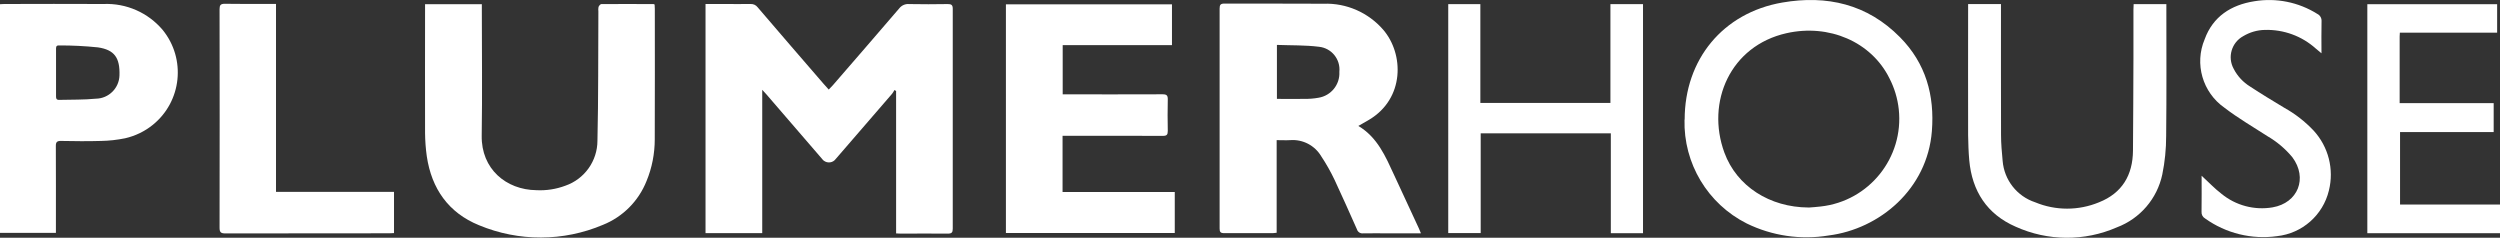 <?xml version="1.0" encoding="UTF-8"?>
<svg id="a" data-name="Layer 1" xmlns="http://www.w3.org/2000/svg" viewBox="0 0 375.18 35.68">
  <rect x="0" y="0" width="375.18" height="35.68" fill="#333333" stroke="none"/>
  <g id="b" data-name="Layer 1-2">
    <g id="c" data-name="Group 15">
      <path id="d" data-name="Path 50" d="m105.84.6h2.83c1.32,0,2.65.02,3.98,0,.41-.02.8.16,1.05.49,3.28,3.83,6.57,7.65,9.88,11.47.24.28.49.54.79.88.23-.24.43-.44.62-.65,3.31-3.83,6.65-7.66,9.94-11.51.36-.47.93-.73,1.52-.67,1.91.04,3.84.03,5.76,0,.55,0,.77.11.77.71-.01,11-.01,22,0,33,0,.56-.15.74-.74.74-2.35-.03-4.71,0-7.06,0-.21,0-.4-.02-.7-.03V13.66l-.25-.15c-.1.2-.22.38-.35.56-2.82,3.27-5.64,6.54-8.47,9.8-.41.56-1.2.67-1.76.26-.1-.07-.19-.16-.26-.26-2.81-3.25-5.61-6.5-8.41-9.75-.14-.17-.3-.33-.59-.64v21.51h-8.51V.6h-.03Z" style="fill: #fff;"/>
      <path id="e" data-name="Path 51" d="m213.21,35.02h-4.67c-1.32,0-2.65-.03-3.98,0-.41.05-.8-.2-.92-.6-1.11-2.48-2.2-4.96-3.35-7.41-.59-1.24-1.26-2.43-2.02-3.57-.96-1.61-2.75-2.55-4.63-2.41-.65.04-1.32,0-2.05,0v13.9c-.25.02-.42.06-.6.06-2.42,0-4.85,0-7.27,0-.56,0-.69-.18-.69-.7.01-11.01.01-22.01,0-33.01,0-.56.15-.75.73-.74,4.96.02,9.93-.02,14.89.02,3.41-.12,6.69,1.32,8.93,3.9,3.13,3.63,3.24,10.33-2.13,13.52-.51.3-1.02.59-1.6.92,2.88,1.72,4.08,4.58,5.37,7.37,1.23,2.67,2.48,5.33,3.71,8,.09.2.18.4.29.69v.03Zm-21.58-28.29v8.11c1.38,0,2.72.02,4.06,0,.73.01,1.46-.04,2.17-.17,1.89-.3,3.25-1.98,3.14-3.89.19-1.88-1.17-3.56-3.05-3.76-2.07-.26-4.17-.2-6.32-.28h0Z" style="fill: #fff;"/>
      <path id="f" data-name="Path 52" d="m63.76.63h8.55v.83c0,6.3.08,12.6-.02,18.9-.08,5,3.67,8.12,8.19,8.18,1.48.08,2.97-.15,4.36-.67,2.89-1,4.82-3.72,4.82-6.77.15-6.45.1-12.91.14-19.37-.03-.23-.02-.46.02-.68.06-.18.28-.44.43-.44,2.61-.02,5.21,0,7.82,0,.04,0,.08.03.17.07.01.2.03.41.03.64,0,6.52.02,13.06-.01,19.58,0,2.15-.41,4.28-1.23,6.26-1.19,3-3.55,5.38-6.54,6.58-5.94,2.52-12.64,2.54-18.6.06-4.58-1.86-7.12-5.48-7.84-10.34-.16-1.15-.25-2.31-.26-3.47-.02-6.16,0-12.32,0-18.48v-.87h0Z" style="fill: #fff;"/>
      <path id="g" data-name="Path 53" d="m159.46,28.81h16.84v6.16h-25.34V.65h24.92v6.12h-16.4v7.39h.8c4.73,0,9.46.01,14.2-.01.62,0,.78.19.77.78-.04,1.57-.03,3.15,0,4.72,0,.56-.15.74-.73.74-4.73-.02-9.46-.01-14.2-.01h-.86v8.44h0Z" style="fill: #fff;"/>
      <path id="h" data-name="Path 54" d="m0,.63c.24-.01.44-.03.64-.03,4.96,0,9.92-.04,14.88,0,3.41-.15,6.7,1.29,8.9,3.9,3.52,4.34,2.86,10.71-1.48,14.23-1.21.98-2.63,1.67-4.16,2.02-1.18.24-2.39.38-3.59.4-2.01.06-4.03.04-6.04,0-.61-.01-.78.19-.77.78.02,4.04.01,8.08.01,12.11v.91H0V.63Zm8.41,10.28v3.49c0,.31,0,.6.46.59,1.84-.05,3.7,0,5.53-.18,1.92-.03,3.48-1.58,3.53-3.5.08-2.62-.73-3.83-3.23-4.2-1.95-.2-3.9-.3-5.86-.29-.47-.02-.43.32-.43.61v3.48h0Z" style="fill: #fff;"/>
      <path id="i" data-name="Path 55" d="m252.82,17.95c0-9.02,5.74-16.03,14.66-17.57,6.67-1.15,12.75.23,17.66,5.21,3.87,3.91,5.21,8.72,4.78,14.1-.68,8.67-7.82,14.68-15.5,15.65-4.18.69-8.47.06-12.28-1.8-5.87-2.95-9.51-9.02-9.34-15.59h0Zm18.57,13.2c.61-.05,1.23-.08,1.84-.16,7.27-.8,12.51-7.34,11.72-14.6-.18-1.62-.65-3.19-1.4-4.64-2.72-5.49-9.09-8.2-15.44-6.77-8.44,1.89-12.11,10.33-9.33,17.92,1.86,5.07,6.82,8.21,12.61,8.24h0Z" style="fill: #fff;"/>
      <path id="j" data-name="Path 56" d="m246.59,35h-4.85v-14.99h-19.53v14.97h-4.87V.62h4.82v14.83h19.52V.62h4.89v34.39h.01Z" style="fill: #fff;"/>
      <path id="k" data-name="Path 57" d="m41.42,28.79h17.71v6.19c-.24,0-.48.03-.72.03-8.21,0-16.42,0-24.62.02-.67,0-.84-.21-.84-.85.02-10.93.02-21.86,0-32.79,0-.6.14-.83.8-.82,2.33.04,4.66.02,7,.02h.67v28.19h0Z" style="fill: #fff;"/>
      <path id="l" data-name="Path 58" d="m295.36.61h4.93v.83c0,6.27-.01,12.55.01,18.82,0,1.29.12,2.6.24,3.88.23,2.87,2.15,5.32,4.89,6.22,3.06,1.27,6.5,1.27,9.57,0,3.48-1.38,5.07-4.09,5.1-7.75.04-4.63.05-9.27.07-13.9V1.46c0-.27.02-.54.03-.84h4.91v.76c0,6.35.04,12.68-.03,19.03,0,1.94-.19,3.87-.58,5.77-.77,3.64-3.34,6.63-6.82,7.94-4.85,2.12-10.37,2.08-15.19-.1-4.29-1.87-6.54-5.33-6.96-9.97-.11-1.25-.15-2.51-.17-3.76-.02-6.25,0-12.51,0-18.76v-.92Z" style="fill: #fff;"/>
      <path id="m" data-name="Path 59" d="m360.15,4.9c-.02.27-.03.43-.03.58v10h14.11v4.34h-14.05v10.87h15v4.31h-19.91V.63h19.48v4.27h-14.6,0Z" style="fill: #fff;"/>
      <path id="n" data-name="Path 60" d="m330.42,26.39c1.02.93,1.93,1.91,2.97,2.7,2.14,1.75,4.93,2.49,7.65,2.03,3.84-.66,5.31-4.4,2.98-7.52-1.05-1.27-2.32-2.34-3.75-3.17-2.16-1.4-4.41-2.7-6.45-4.27-3.28-2.3-4.52-6.58-2.96-10.27,1.24-3.41,3.96-5.15,7.44-5.7,3.28-.55,6.65.13,9.47,1.9.41.2.66.63.63,1.09-.04,1.54-.01,3.09-.01,4.82-.37-.31-.61-.51-.84-.7-2.1-1.89-4.84-2.89-7.66-2.81-1.15.02-2.27.35-3.25.94-1.74.95-2.39,3.14-1.43,4.89,0,.01.02.03.02.04.56,1.08,1.41,1.99,2.45,2.63,1.68,1.11,3.4,2.14,5.12,3.18,1.64.91,3.13,2.07,4.42,3.44,2.22,2.42,3.08,5.8,2.28,8.99-.89,3.69-4,6.43-7.78,6.84-3.8.53-7.67-.42-10.79-2.65-.36-.2-.57-.59-.54-1,.03-1.8.01-3.6.01-5.42h0Z" style="fill: #fff;"/>
    </g>
  </g>
</svg>